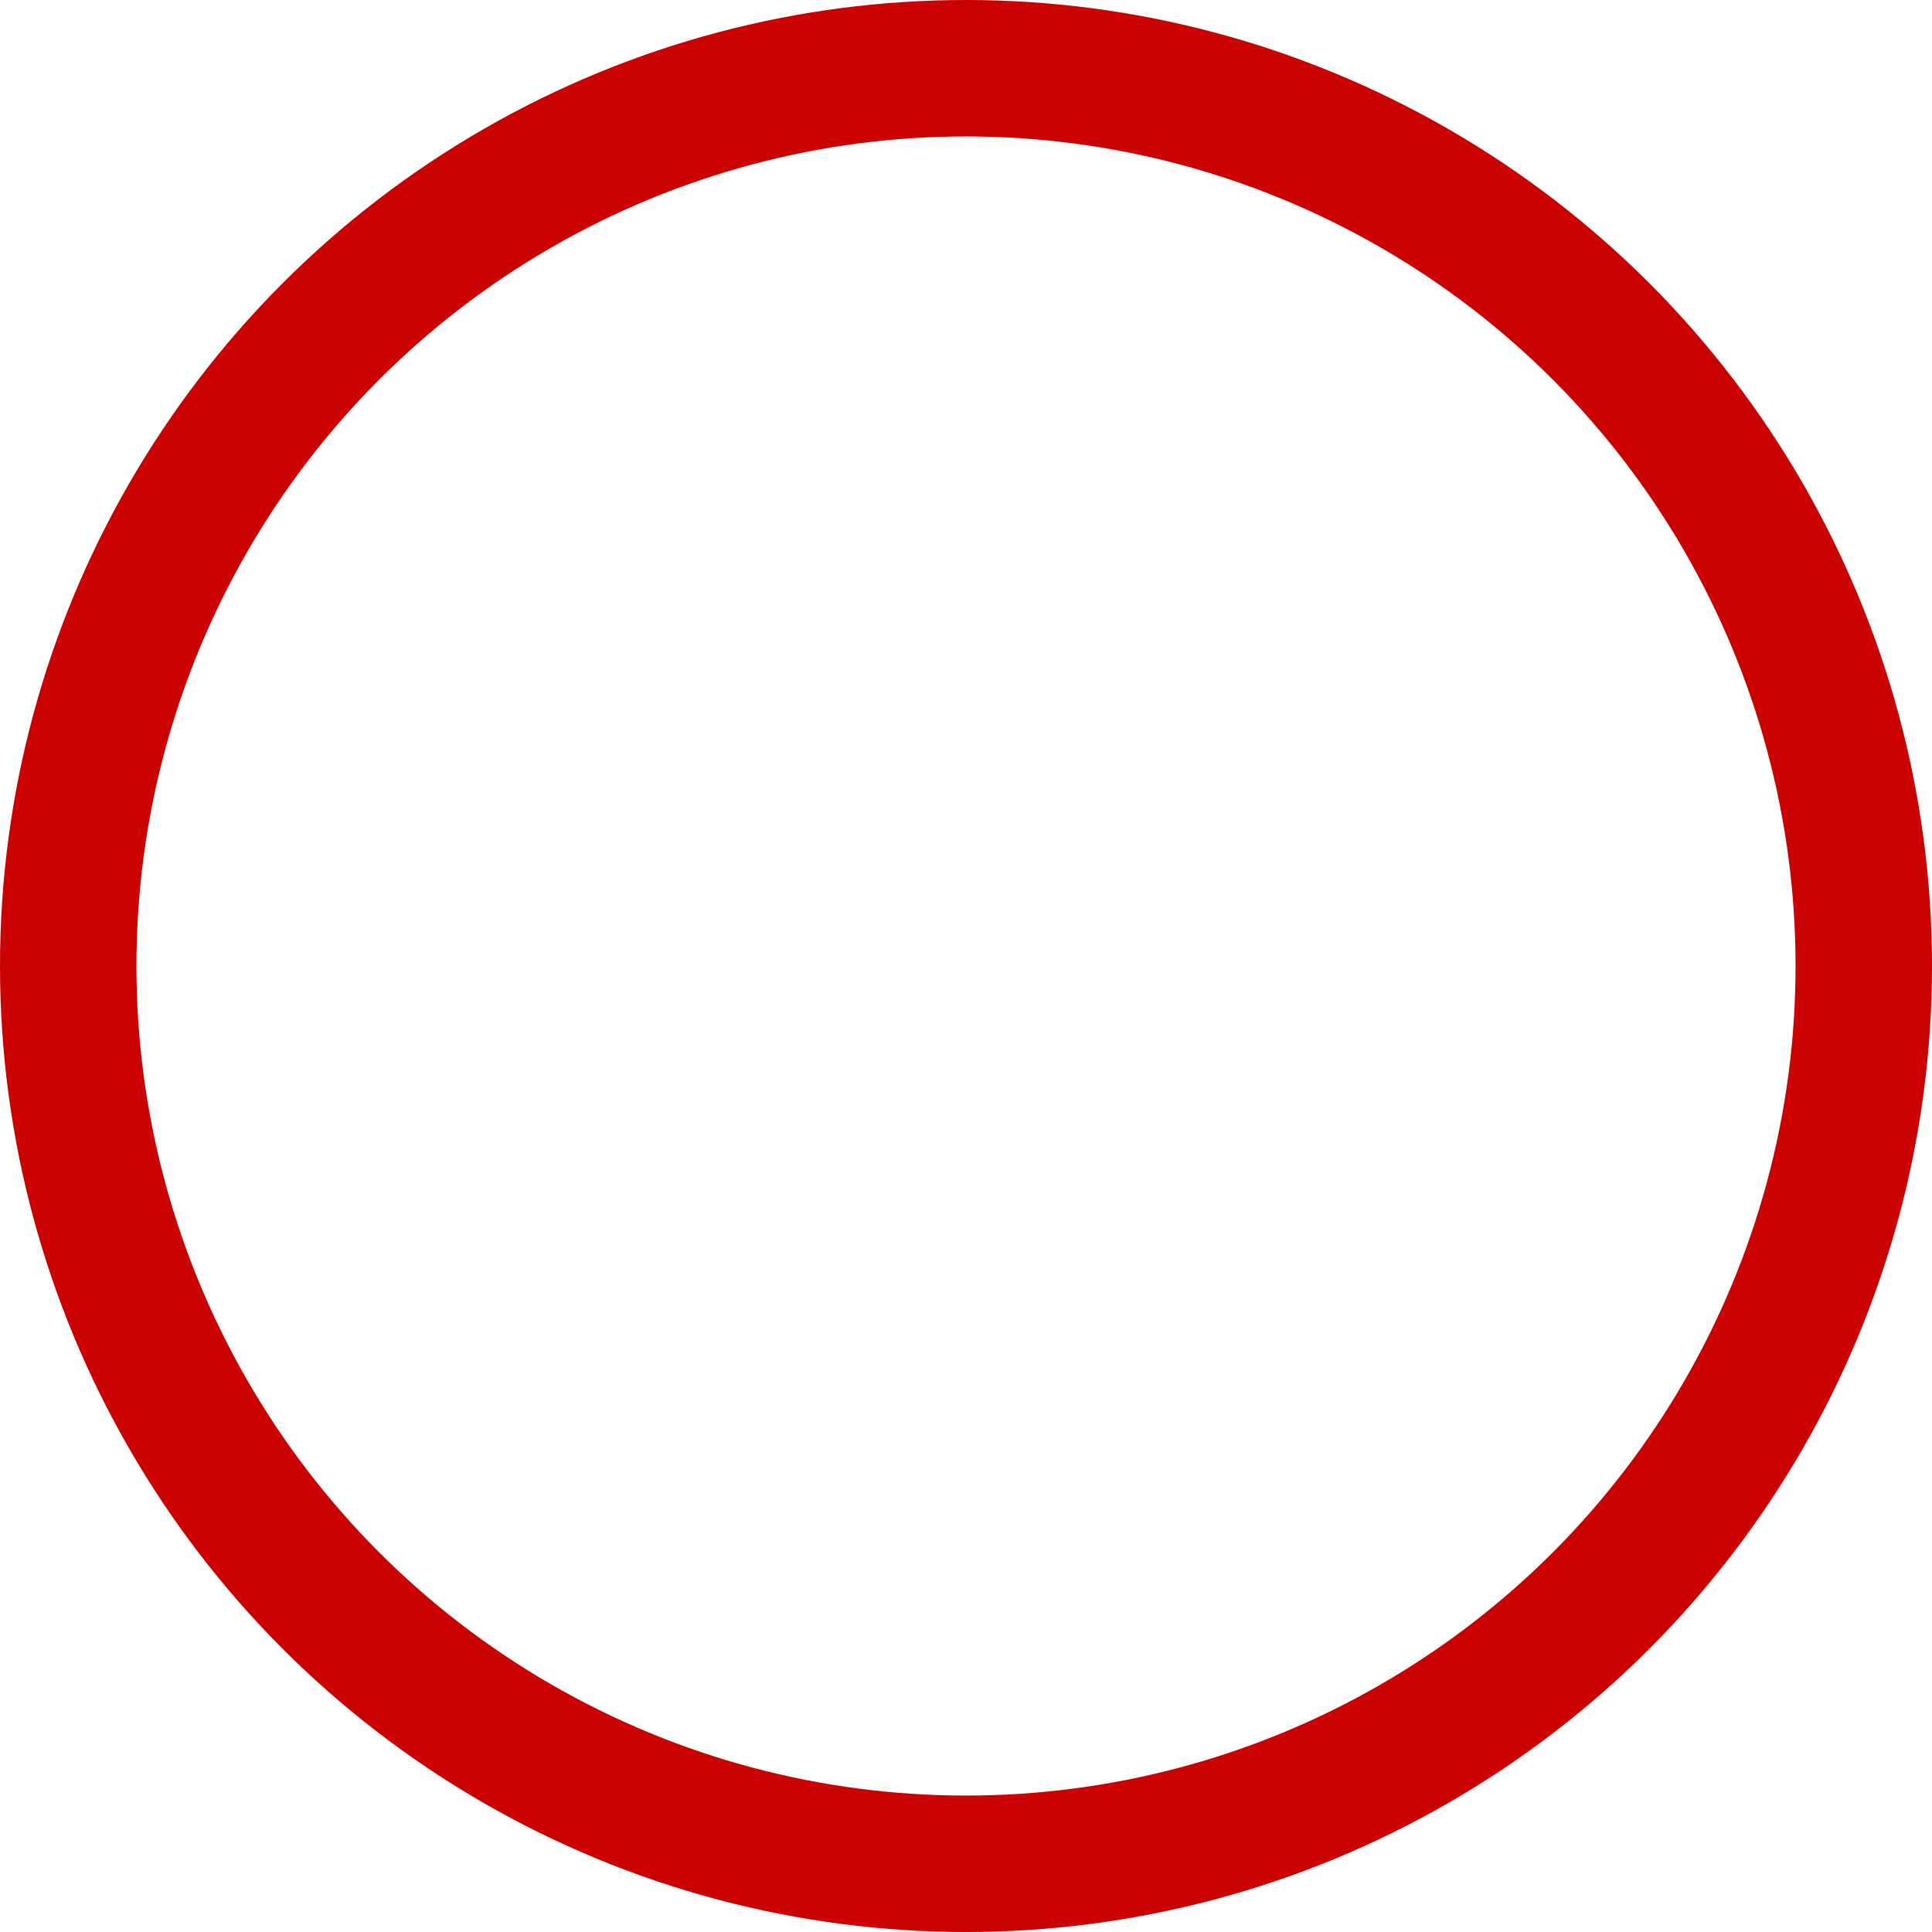 <svg xmlns="http://www.w3.org/2000/svg" version="1.1" xmlns:xlink="http://www.w3.org/1999/xlink" xmlns:svgjs="http://svgjs.dev/svgjs" width="141.6" height="141.6"><svg viewBox="0 0 141.6 141.6" xmlns="http://www.w3.org/2000/svg">
	<circle cx="70.8" cy="70.8" fill="none" r="65.8" stroke="#cb0000" stroke-width="10"></circle>
</svg><style>@media (prefers-color-scheme: light) { :root { filter: none; } }
@media (prefers-color-scheme: dark) { :root { filter: none; } }
</style></svg>